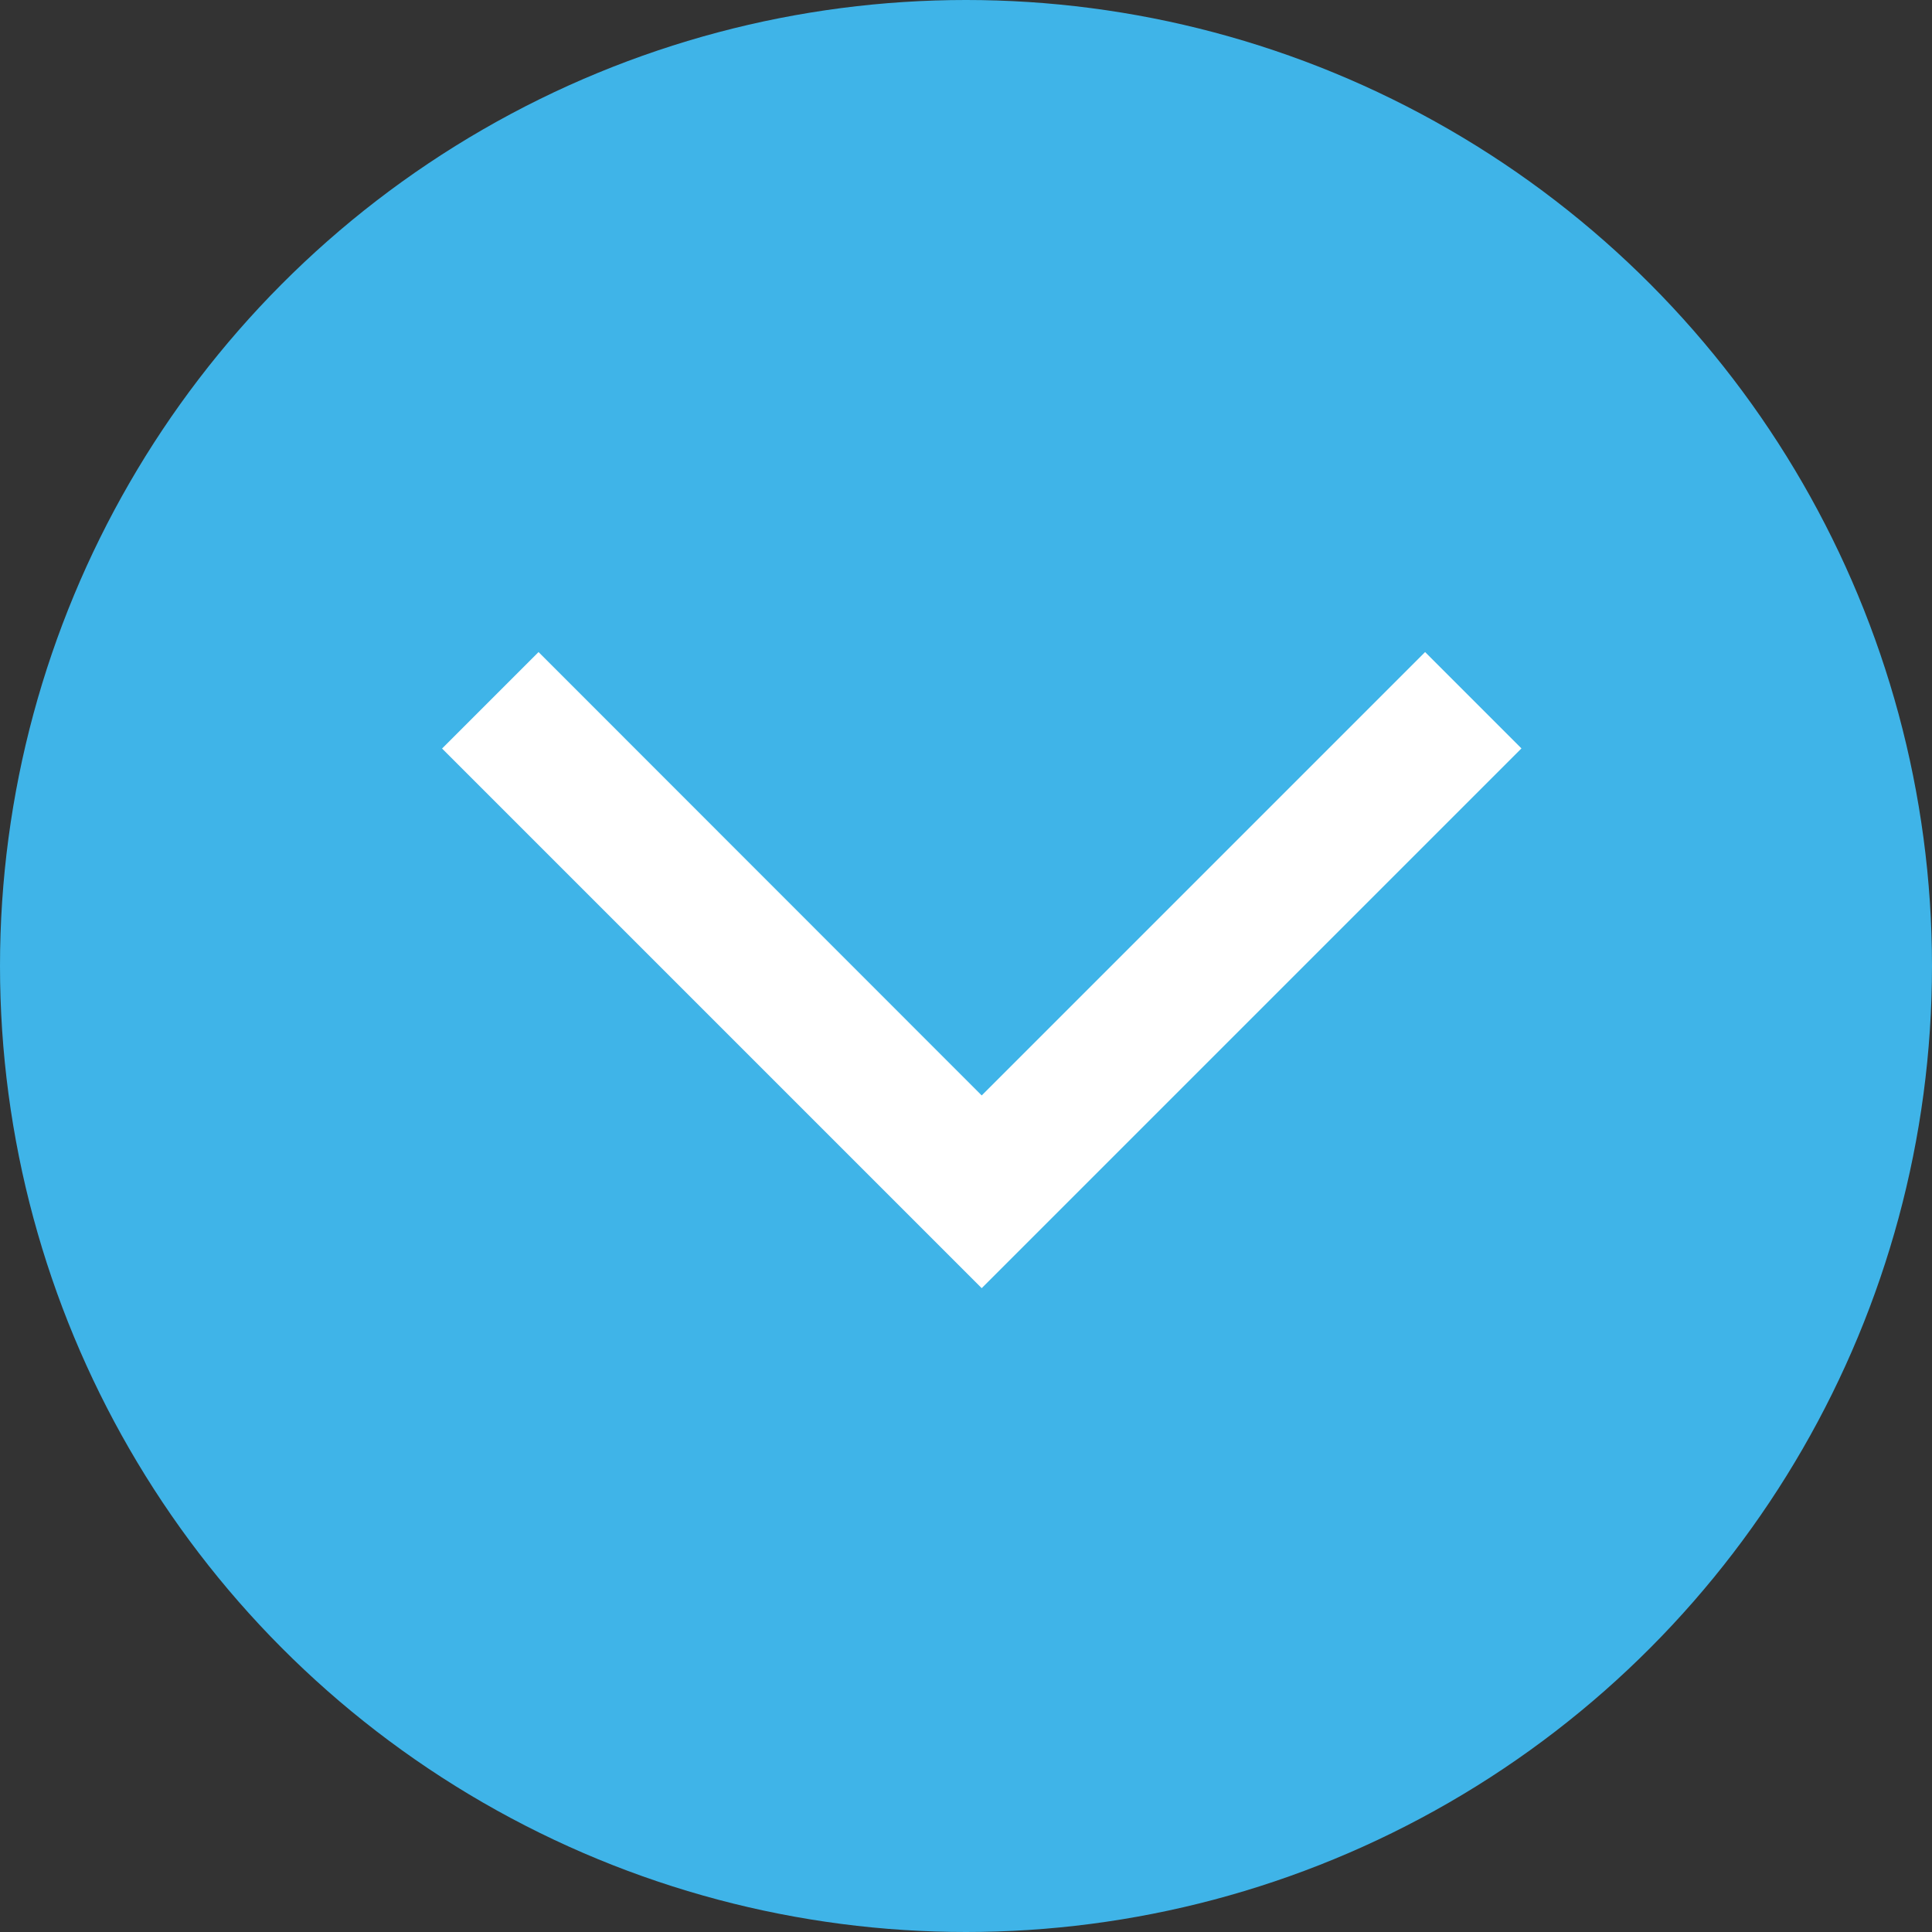 <?xml version="1.0" encoding="UTF-8"?>
<svg xmlns="http://www.w3.org/2000/svg" id="Ebene_1" data-name="Ebene 1" width="80" height="80" viewBox="0 0 80 80">
  <rect x="0" y="0" width="80" height="80" fill="#333333" stroke="none"/>
  <g id="Gruppe_1789" data-name="Gruppe 1789">
    <circle id="Ellipse_30" data-name="Ellipse 30" cx="40" cy="40" r="40" style="fill: #3fb4e8;"></circle>
    <path id="chevron_right_FILL0_wght400_GRAD0_opsz48" data-name="chevron right FILL0 wght400 GRAD0 opsz48" d="M18.31,30.99l3.99-3.99,18.35,18.36,18.36-18.36,3.99,3.99-22.35,22.35-22.35-22.35Z" style="fill: #fff;"></path>
  </g>
</svg>
